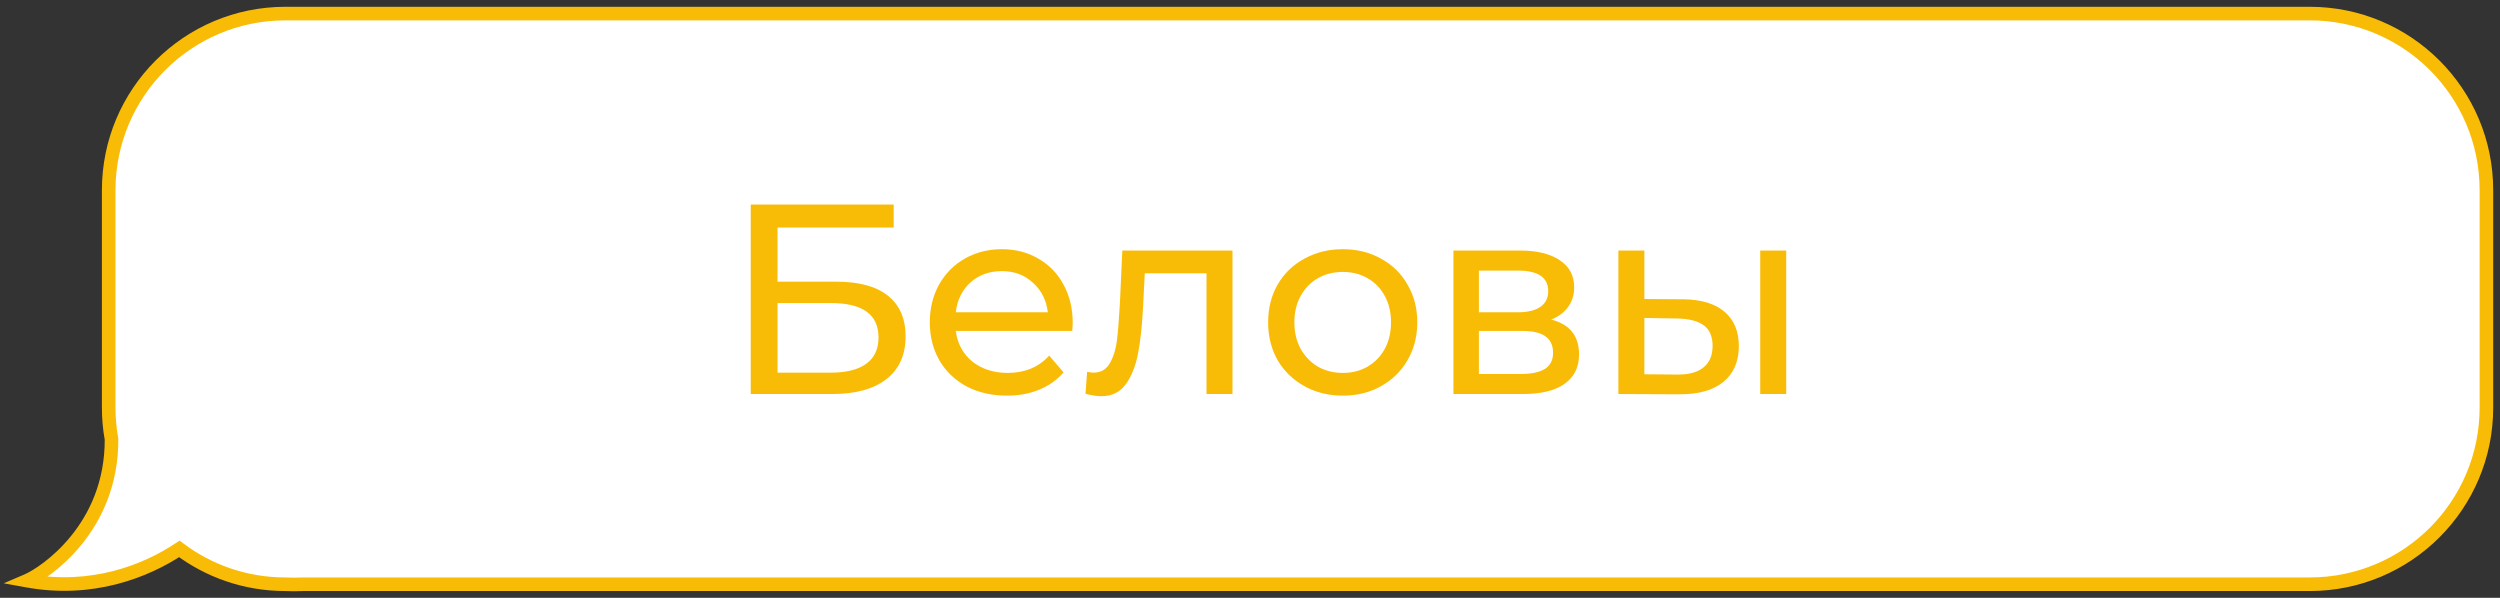 <?xml version="1.0" encoding="UTF-8"?> <svg xmlns="http://www.w3.org/2000/svg" width="184" height="44" viewBox="0 0 184 44" fill="none"><rect x="0" y="0" width="184" height="44" fill="#333333" stroke="none"/> <path fill-rule="evenodd" clip-rule="evenodd" d="M21 1C13.82 1 8 6.82 8 14V30C8 30.794 8.071 31.572 8.208 32.327C8.238 38.891 3.296 42.181 2 42.736C6.778 43.605 10.732 42.043 13.198 40.4C15.368 42.03 18.065 42.997 20.987 43C21.42 43.021 21.858 43.021 22.3 43L170 43C177.18 43 183 37.18 183 30V14C183 6.82 177.18 1 170 1H21Z" fill="white"></path> <path d="M8.208 32.327L8.708 32.324L8.708 32.281L8.7 32.238L8.208 32.327ZM2 42.736L1.803 42.277L0.276 42.931L1.911 43.228L2 42.736ZM13.198 40.4L13.499 40L13.216 39.787L12.921 39.983L13.198 40.4ZM20.987 43L21.011 42.501L20.999 42.5L20.988 42.5L20.987 43ZM22.3 43L22.3 42.5L22.288 42.5L22.276 42.501L22.3 43ZM170 43L170 42.5L170 42.5L170 43ZM8.5 14C8.5 7.096 14.097 1.5 21 1.5V0.5C13.544 0.5 7.5 6.544 7.5 14H8.5ZM8.5 30V14H7.5V30H8.5ZM8.7 32.238C8.569 31.512 8.5 30.764 8.5 30H7.5C7.5 30.824 7.574 31.631 7.716 32.415L8.7 32.238ZM2.197 43.196C2.921 42.886 4.545 41.874 5.989 40.1C7.442 38.315 8.724 35.742 8.708 32.324L7.708 32.329C7.722 35.475 6.548 37.829 5.213 39.469C3.87 41.12 2.375 42.031 1.803 42.277L2.197 43.196ZM12.921 39.983C10.533 41.575 6.708 43.084 2.089 42.244L1.911 43.228C6.848 44.126 10.932 42.51 13.476 40.816L12.921 39.983ZM20.988 42.5C18.177 42.497 15.585 41.568 13.499 40L12.898 40.799C15.151 42.492 17.952 43.497 20.987 43.5L20.988 42.5ZM22.276 42.501C21.85 42.521 21.428 42.52 21.011 42.501L20.963 43.499C21.412 43.521 21.866 43.521 22.323 43.499L22.276 42.501ZM170 42.5L22.3 42.5L22.3 43.5L170 43.5L170 42.5ZM182.5 30C182.5 36.904 176.904 42.5 170 42.5V43.5C177.456 43.5 183.5 37.456 183.5 30H182.5ZM182.5 14V30H183.5V14H182.5ZM170 1.5C176.904 1.5 182.5 7.096 182.5 14H183.5C183.5 6.544 177.456 0.5 170 0.5V1.5ZM21 1.5H170V0.5H21V1.5Z" fill="#F9BC06"></path> <path d="M55.255 15.053H65.775V16.747H57.227V20.732H61.571C63.231 20.732 64.493 21.077 65.356 21.768C66.22 22.458 66.651 23.454 66.651 24.756C66.651 26.124 66.18 27.174 65.237 27.904C64.307 28.635 62.972 29 61.232 29H55.255V15.053ZM61.152 27.426C62.294 27.426 63.164 27.207 63.762 26.768C64.36 26.33 64.659 25.686 64.659 24.836C64.659 23.149 63.49 22.305 61.152 22.305H57.227V27.426H61.152ZM78.953 23.78C78.953 23.926 78.94 24.119 78.913 24.358H70.346C70.466 25.288 70.871 26.038 71.561 26.609C72.265 27.167 73.135 27.446 74.171 27.446C75.433 27.446 76.45 27.021 77.22 26.171L78.276 27.406C77.798 27.964 77.2 28.389 76.483 28.681C75.779 28.973 74.988 29.119 74.112 29.119C72.996 29.119 72.006 28.894 71.143 28.442C70.28 27.977 69.609 27.333 69.131 26.509C68.666 25.686 68.433 24.756 68.433 23.72C68.433 22.697 68.659 21.774 69.111 20.951C69.576 20.127 70.207 19.49 71.004 19.038C71.814 18.573 72.724 18.341 73.733 18.341C74.743 18.341 75.639 18.573 76.423 19.038C77.22 19.49 77.838 20.127 78.276 20.951C78.728 21.774 78.953 22.717 78.953 23.78ZM73.733 19.954C72.817 19.954 72.046 20.233 71.422 20.791C70.811 21.349 70.452 22.08 70.346 22.983H77.12C77.014 22.093 76.649 21.369 76.024 20.811C75.413 20.24 74.65 19.954 73.733 19.954ZM90.711 18.44V29H88.799V20.114H84.256L84.136 22.465C84.07 23.886 83.944 25.075 83.758 26.031C83.572 26.974 83.266 27.732 82.841 28.303C82.416 28.874 81.825 29.159 81.068 29.159C80.723 29.159 80.331 29.1 79.892 28.98L80.012 27.366C80.185 27.406 80.344 27.426 80.49 27.426C81.022 27.426 81.42 27.194 81.686 26.729C81.951 26.264 82.124 25.712 82.204 25.075C82.283 24.437 82.356 23.527 82.423 22.345L82.602 18.44H90.711ZM98.833 29.119C97.784 29.119 96.84 28.887 96.004 28.422C95.167 27.957 94.509 27.32 94.031 26.509C93.566 25.686 93.334 24.756 93.334 23.72C93.334 22.684 93.566 21.761 94.031 20.951C94.509 20.127 95.167 19.49 96.004 19.038C96.84 18.573 97.784 18.341 98.833 18.341C99.882 18.341 100.819 18.573 101.642 19.038C102.479 19.49 103.13 20.127 103.595 20.951C104.073 21.761 104.312 22.684 104.312 23.72C104.312 24.756 104.073 25.686 103.595 26.509C103.13 27.32 102.479 27.957 101.642 28.422C100.819 28.887 99.882 29.119 98.833 29.119ZM98.833 27.446C99.51 27.446 100.115 27.293 100.646 26.988C101.191 26.669 101.616 26.231 101.921 25.673C102.227 25.102 102.379 24.451 102.379 23.72C102.379 22.99 102.227 22.345 101.921 21.788C101.616 21.216 101.191 20.778 100.646 20.473C100.115 20.167 99.51 20.014 98.833 20.014C98.155 20.014 97.544 20.167 97 20.473C96.469 20.778 96.043 21.216 95.725 21.788C95.419 22.345 95.266 22.99 95.266 23.72C95.266 24.451 95.419 25.102 95.725 25.673C96.043 26.231 96.469 26.669 97 26.988C97.544 27.293 98.155 27.446 98.833 27.446ZM114.167 23.521C115.535 23.866 116.219 24.723 116.219 26.091C116.219 27.021 115.867 27.738 115.163 28.243C114.472 28.748 113.436 29 112.055 29H106.974V18.44H111.876C113.124 18.44 114.1 18.679 114.804 19.157C115.508 19.622 115.86 20.287 115.86 21.15C115.86 21.708 115.708 22.193 115.402 22.604C115.11 23.003 114.698 23.308 114.167 23.521ZM108.847 22.983H111.716C112.447 22.983 112.998 22.85 113.37 22.584C113.755 22.319 113.948 21.934 113.948 21.429C113.948 20.419 113.204 19.915 111.716 19.915H108.847V22.983ZM111.915 27.526C112.712 27.526 113.31 27.399 113.709 27.147C114.107 26.895 114.306 26.503 114.306 25.971C114.306 25.427 114.12 25.022 113.748 24.756C113.39 24.491 112.819 24.358 112.035 24.358H108.847V27.526H111.915ZM123.875 22.027C125.203 22.04 126.219 22.345 126.923 22.943C127.627 23.541 127.979 24.384 127.979 25.473C127.979 26.616 127.594 27.499 126.824 28.123C126.067 28.734 124.978 29.033 123.556 29.02L119.113 29V18.44H121.026V22.007L123.875 22.027ZM129.553 18.44H131.466V29H129.553V18.44ZM123.417 27.566C124.28 27.579 124.931 27.406 125.369 27.047C125.821 26.689 126.047 26.157 126.047 25.453C126.047 24.763 125.828 24.258 125.389 23.939C124.951 23.62 124.293 23.454 123.417 23.441L121.026 23.401V27.546L123.417 27.566Z" fill="#F9BC06"></path> </svg> 